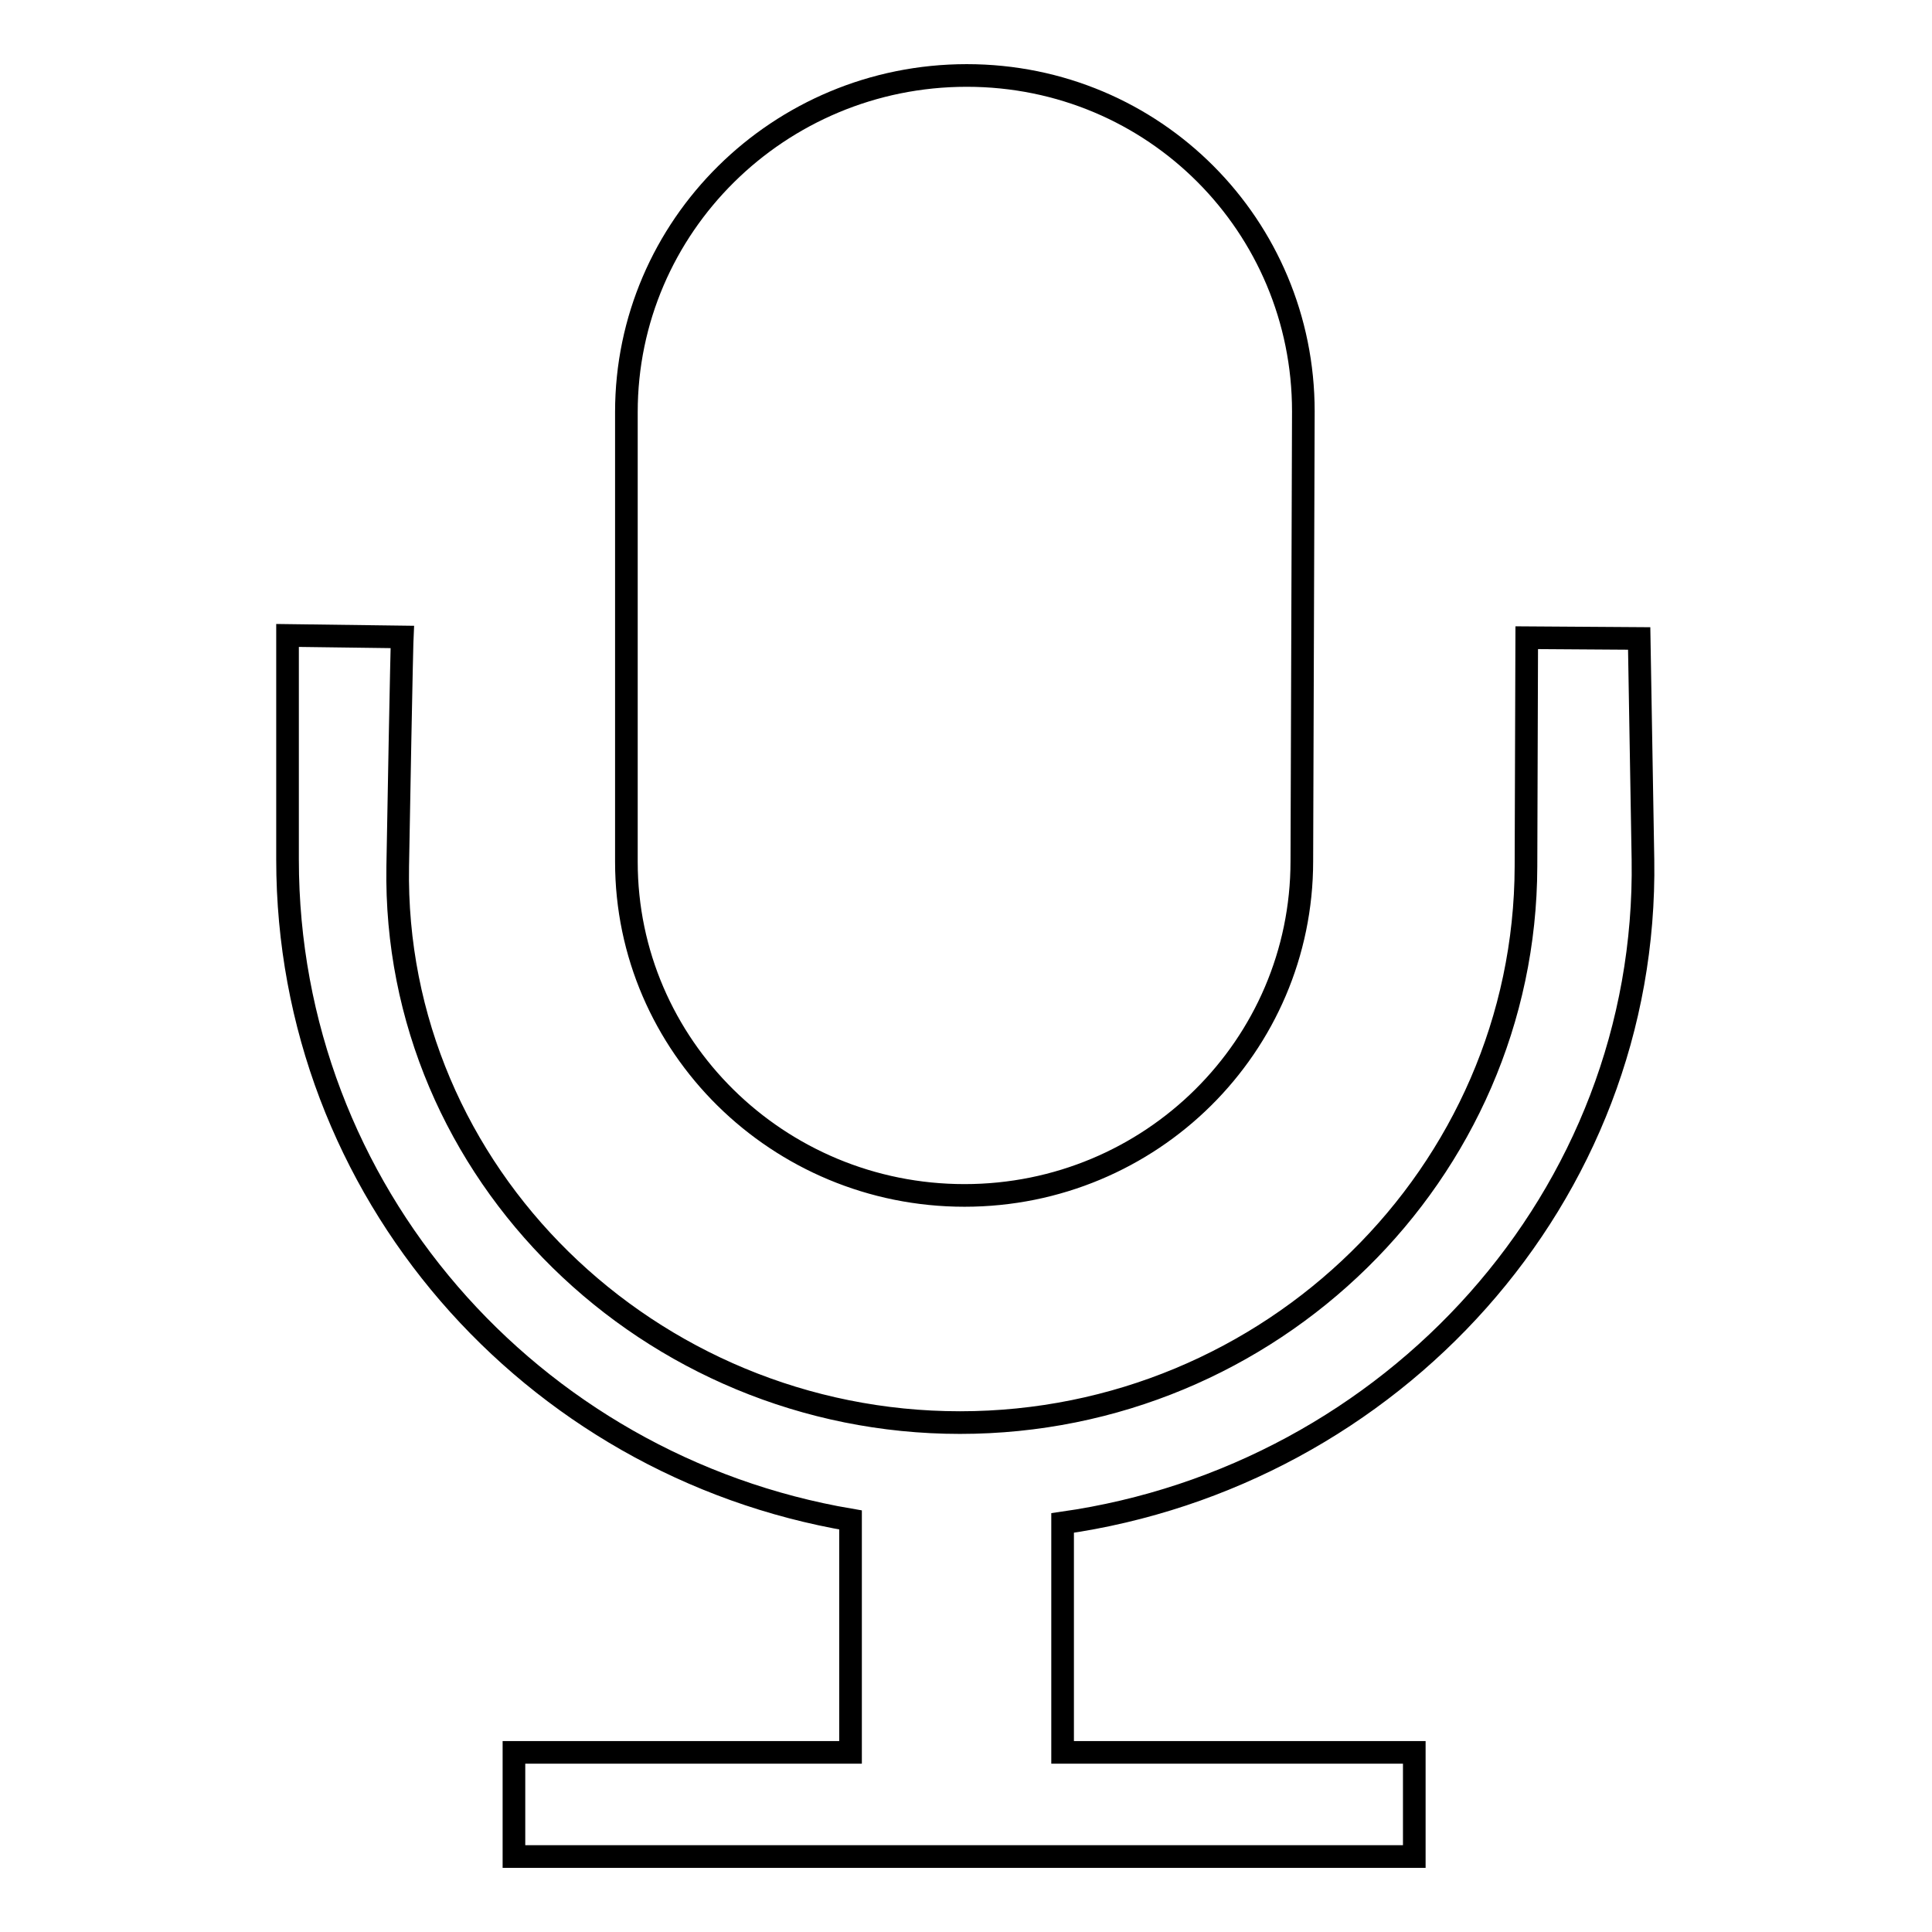 <?xml version="1.0" encoding="utf-8"?>
<!-- Svg Vector Icons : http://www.onlinewebfonts.com/icon -->
<!DOCTYPE svg PUBLIC "-//W3C//DTD SVG 1.1//EN" "http://www.w3.org/Graphics/SVG/1.1/DTD/svg11.dtd">
<svg version="1.1" xmlns="http://www.w3.org/2000/svg" xmlns:xlink="http://www.w3.org/1999/xlink" x="0px" y="0px" viewBox="0 0 256 256" enable-background="new 0 0 256 256" xml:space="preserve">
<g> <path stroke-width="3" fill-opacity="0" stroke="#000000"  d="M217.7,113.9c-0.5-29.3-0.5-29.3-0.5-29.3l-14.9-0.1c0,0,0,0-0.1,30.3c-0.1,40.7-33.8,73.7-75,73.7 c-41.1,0-75.2-33-74.5-73.7c0.5-28.3,0.6-30.4,0.6-30.4l-15.2-0.2c0,0,0,2.2,0,29.7c0,43.9,32.2,80.3,74.6,87.5v30.8H68.1V246 h119.3v-13.8l-46.6,0v-30.4C184.4,195.6,218.4,158.6,217.7,113.9z M127.8,158.4c24.7,0,44.7-19.8,44.7-44.3l0.2-59.6 C172.7,30,153,10,128.1,10C103.2,10,83,30,83,54.6v59.6C83,138.6,103.1,158.4,127.8,158.4z"/></g>
</svg>